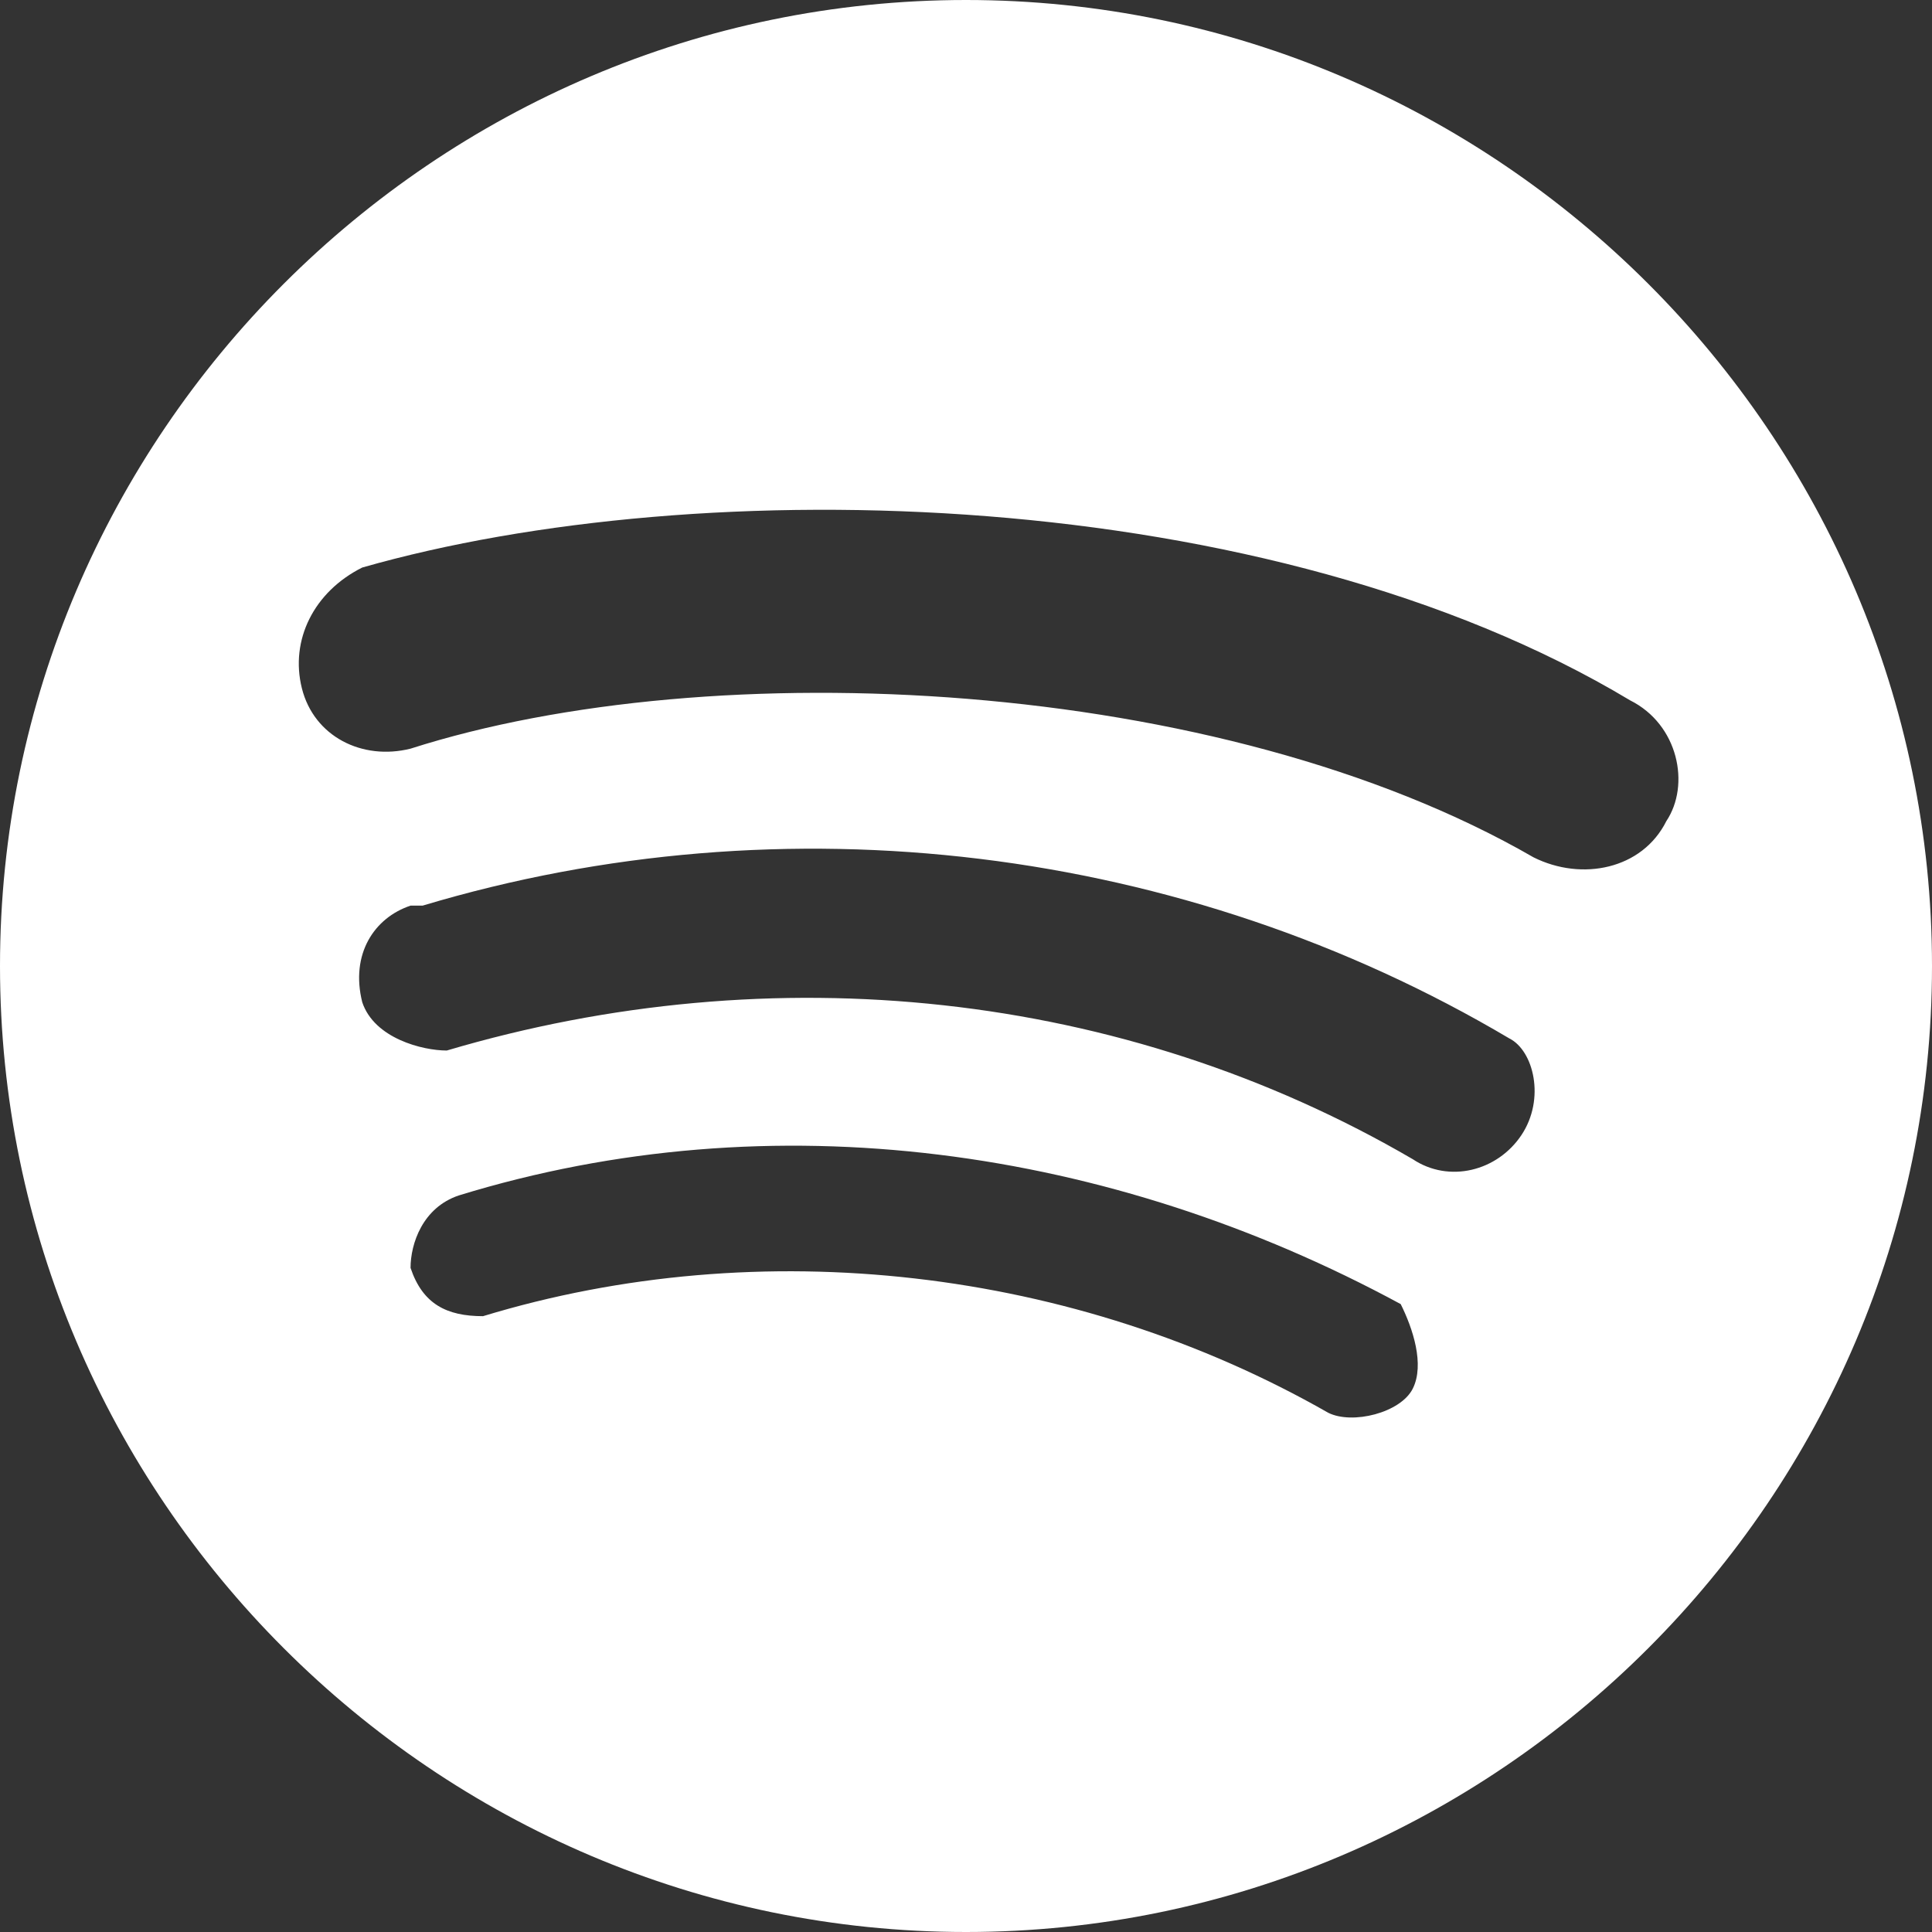 <svg enable-background="new 0 0 16 16" viewBox="0 0 16 16" xmlns="http://www.w3.org/2000/svg" xmlns:xlink="http://www.w3.org/1999/xlink"><rect x="0" y="0" width="16" height="16" fill="#333333" stroke="none"/><clipPath id="a"><path d="m0 0h16v16h-16z"/></clipPath><g clip-path="url(#a)"><path d="m8 0c-4.4 0-8 3.6-8 8s3.6 8 8 8 8-3.6 8-8-3.6-8-8-8zm3.7 11.5c-.1.2-.5.3-.7.2-2.1-1.2-4.7-1.5-7-.8-.3 0-.5-.1-.6-.4 0-.2.1-.5.4-.6 2.6-.8 5.4-.4 7.8.9.1.2.2.5.1.7m.9-2.1c-.2.3-.6.4-.9.2-2.4-1.4-5.3-1.7-8-.9-.2 0-.6-.1-.7-.4-.1-.4.1-.7.4-.8h.1c3-.9 6.3-.5 9 1.1.2.1.3.5.1.8zm.1-2.3c-2.6-1.5-6.8-1.7-9.3-.9-.4.1-.8-.1-.9-.5s.1-.8.5-1c2.8-.8 7.5-.7 10.5 1.1.4.2.5.7.3 1-.2.4-.7.5-1.1.3z" fill="#fff"/></g></svg>